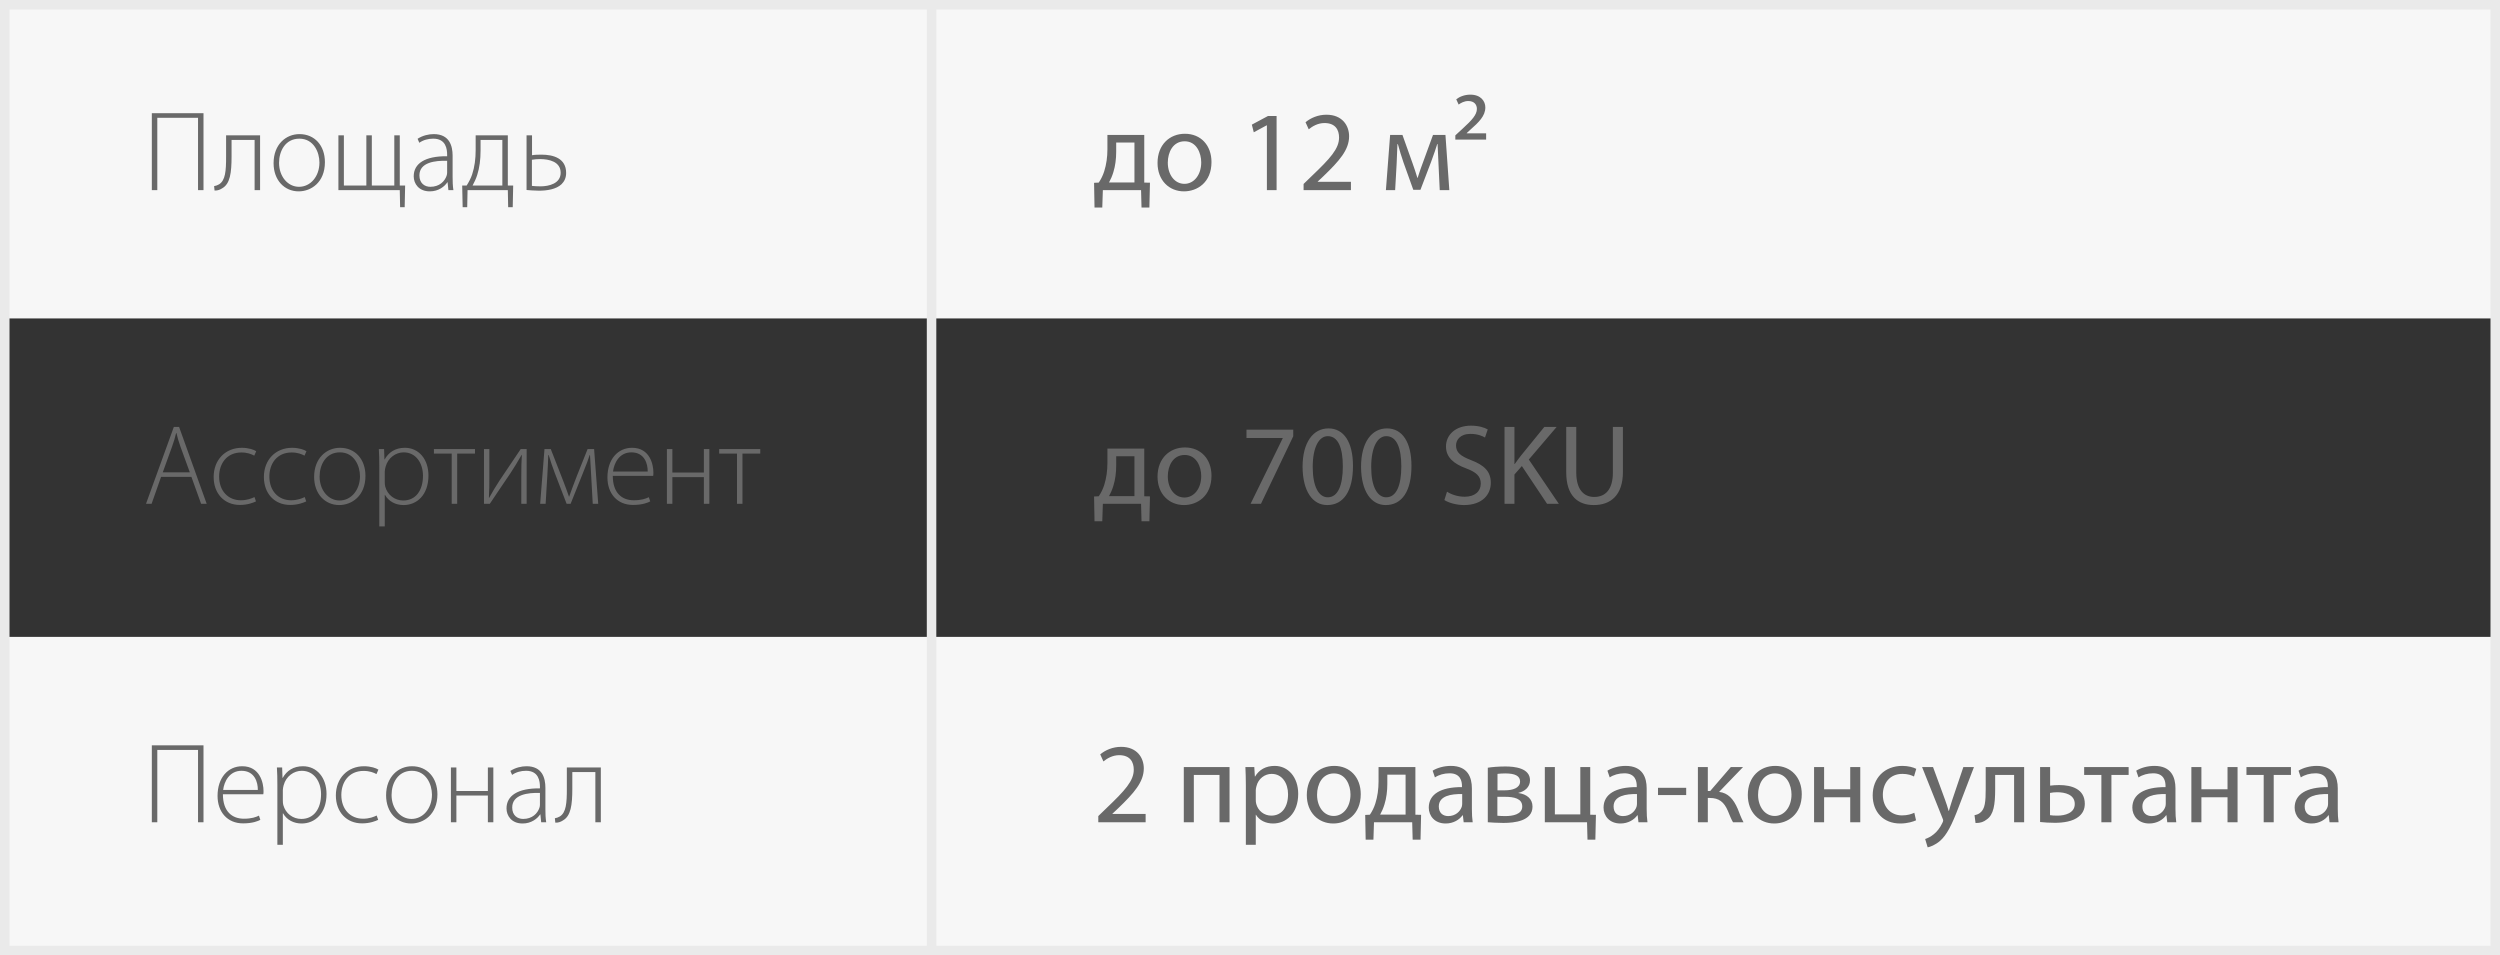 <?xml version="1.0" encoding="UTF-8"?> <svg xmlns="http://www.w3.org/2000/svg" width="526" height="201" viewBox="0 0 526 201" fill="none"><rect x="0" y="0" width="526" height="201" fill="#333333" stroke="none"/> <rect x="1" y="1" width="524" height="66" fill="#F7F7F7"></rect> <rect x="1" y="134" width="524" height="66" fill="#F7F7F7"></rect> <rect x="1" y="1" width="524" height="199" stroke="#EAEAEA" stroke-width="2"></rect> <path d="M31.944 23.824V40H33.096V24.784H41.664V40H42.816V23.824H31.944ZM47.569 28.48V32.992C47.569 35.968 47.425 37.936 46.105 38.776C45.793 38.968 45.385 39.112 45.049 39.16L45.145 40.096C45.889 40.096 46.297 39.904 46.753 39.616C48.409 38.68 48.721 36.4 48.721 32.896V29.44H53.569V40H54.721V28.48H47.569ZM63.01 28.216C60.154 28.216 57.562 30.4 57.562 34.336C57.562 37.936 59.866 40.264 62.842 40.264C65.41 40.264 68.362 38.416 68.362 34.12C68.362 30.616 66.202 28.216 63.01 28.216ZM62.986 29.176C66.034 29.176 67.21 32.08 67.21 34.192C67.21 37.144 65.314 39.304 62.914 39.304C60.562 39.304 58.714 37.144 58.714 34.264C58.714 31.792 60.034 29.176 62.986 29.176ZM71.2 28.48V40H84.112L84.184 43.6H85.144L85.24 39.04H84.112V28.48H82.96V39.04H78.232V28.48H77.08V39.04H72.352V28.48H71.2ZM95.229 32.752C95.229 30.712 94.581 28.216 91.245 28.216C90.213 28.216 88.917 28.504 87.861 29.2L88.221 30.04C89.061 29.44 90.117 29.176 91.125 29.176C93.861 29.152 94.077 31.432 94.077 32.56V32.872C89.373 32.824 87.045 34.432 87.045 37.096C87.045 38.632 88.101 40.264 90.429 40.264C92.277 40.264 93.549 39.232 94.125 38.344H94.173L94.341 40H95.397C95.253 39.112 95.229 38.176 95.229 37.264V32.752ZM94.077 36.304C94.077 36.496 94.053 36.76 93.957 37C93.573 38.128 92.469 39.304 90.549 39.304C89.349 39.304 88.245 38.56 88.245 36.904C88.245 34.144 91.557 33.76 94.077 33.832V36.304ZM100.078 28.48V31.576C100.078 33.424 99.862 35.104 99.334 36.712C99.07 37.504 98.662 38.272 98.182 39.04H97.246L97.342 43.6H98.302L98.374 40H106.846L106.918 43.6H107.878L107.974 39.04H106.846V28.48H100.078ZM101.11 29.44H105.694V39.04H99.43C99.79 38.344 100.15 37.648 100.414 36.784C100.894 35.296 101.11 33.568 101.11 31.672V29.44ZM110.786 28.48V39.976C111.458 40.024 112.37 40.12 113.402 40.12C115.082 40.12 117.026 39.832 118.154 38.752C118.754 38.152 119.114 37.408 119.114 36.376C119.114 33.304 116.426 32.536 113.906 32.536C113.282 32.536 112.442 32.56 111.938 32.656V28.48H110.786ZM111.914 33.616C112.514 33.52 113.066 33.472 113.642 33.472C115.49 33.472 117.962 34 117.962 36.352C117.962 38.608 115.514 39.208 113.714 39.208C112.946 39.208 112.394 39.16 111.914 39.112V33.616Z" fill="#696969"></path> <path d="M233 28.384V31.408C233 33.04 232.784 34.6 232.328 36.04C232.064 36.88 231.68 37.672 231.176 38.416L230.192 38.464L230.288 43.672H231.92L232.04 40H240.08L240.176 43.672H241.832L241.952 38.44L240.752 38.416V28.384H233ZM234.848 29.992H238.688V38.392H233.336C233.696 37.744 234.008 37.024 234.248 36.232C234.656 34.936 234.848 33.448 234.848 31.888V29.992ZM249.305 28.144C246.113 28.144 243.545 30.424 243.545 34.288C243.545 37.96 245.993 40.264 249.113 40.264C251.897 40.264 254.897 38.392 254.897 34.096C254.897 30.568 252.641 28.144 249.305 28.144ZM249.257 29.728C251.753 29.728 252.737 32.2 252.737 34.168C252.737 36.784 251.225 38.68 249.209 38.68C247.145 38.68 245.705 36.76 245.705 34.216C245.705 32.032 246.785 29.728 249.257 29.728ZM266.555 40H268.595V24.4H266.795L263.387 26.224L263.795 27.832L266.507 26.368H266.555V40ZM284.235 40V38.248H277.251V38.2L278.475 37.048C281.763 33.88 283.851 31.552 283.851 28.672C283.851 26.44 282.435 24.136 279.075 24.136C277.299 24.136 275.739 24.832 274.683 25.72L275.355 27.208C276.075 26.608 277.251 25.888 278.667 25.888C280.995 25.888 281.739 27.352 281.739 28.936C281.739 31.288 279.915 33.304 275.931 37.096L274.275 38.704V40H284.235ZM291.594 40H293.538L293.85 34.504C293.922 33.232 293.97 31.696 294.018 30.328H294.114C294.402 31.408 294.906 33.088 295.29 34.168L297.354 39.928H298.866L301.098 34.072C301.746 32.272 302.082 31.36 302.394 30.304H302.466C302.514 31.72 302.61 33.184 302.658 34.456L302.922 40H304.938L304.122 28.384H301.506L299.658 33.448C299.178 34.72 298.53 36.544 298.266 37.432H298.218C297.954 36.52 297.474 35.104 297.162 34.24L295.074 28.384H292.482L291.594 40ZM306.202 29.368H312.682V28.048H308.602V28L309.322 27.328C311.146 25.72 312.514 24.4 312.514 22.6C312.514 21.328 311.602 19.912 309.346 19.912C308.122 19.912 307.042 20.368 306.394 20.896L306.898 22C307.354 21.664 308.074 21.256 308.914 21.256C310.162 21.256 310.738 22 310.738 22.912C310.738 24.136 309.706 25.264 307.714 27.088L306.202 28.48V29.368Z" fill="#696969"></path> <path d="M233 94.384V97.408C233 99.04 232.784 100.6 232.328 102.04C232.064 102.88 231.68 103.672 231.176 104.416L230.192 104.464L230.288 109.672H231.92L232.04 106H240.08L240.176 109.672H241.832L241.952 104.44L240.752 104.416V94.384H233ZM234.848 95.992H238.688V104.392H233.336C233.696 103.744 234.008 103.024 234.248 102.232C234.656 100.936 234.848 99.448 234.848 97.888V95.992ZM249.305 94.144C246.113 94.144 243.545 96.424 243.545 100.288C243.545 103.96 245.993 106.264 249.113 106.264C251.897 106.264 254.897 104.392 254.897 100.096C254.897 96.568 252.641 94.144 249.305 94.144ZM249.257 95.728C251.753 95.728 252.737 98.2 252.737 100.168C252.737 102.784 251.225 104.68 249.209 104.68C247.145 104.68 245.705 102.76 245.705 100.216C245.705 98.032 246.785 95.728 249.257 95.728ZM262.259 90.4V92.152H269.891V92.2L263.123 106H265.307L272.099 91.792V90.4H262.259ZM279.507 90.136C276.339 90.136 274.059 92.992 274.059 98.248C274.107 103.408 276.195 106.264 279.243 106.264C282.675 106.264 284.667 103.336 284.667 98.032C284.667 93.064 282.771 90.136 279.507 90.136ZM279.363 91.768C281.571 91.768 282.531 94.288 282.531 98.128C282.531 102.112 281.499 104.632 279.363 104.632C277.443 104.632 276.195 102.328 276.195 98.272C276.195 94.024 277.539 91.768 279.363 91.768ZM291.812 90.136C288.644 90.136 286.364 92.992 286.364 98.248C286.412 103.408 288.5 106.264 291.548 106.264C294.98 106.264 296.972 103.336 296.972 98.032C296.972 93.064 295.076 90.136 291.812 90.136ZM291.668 91.768C293.876 91.768 294.836 94.288 294.836 98.128C294.836 102.112 293.804 104.632 291.668 104.632C289.748 104.632 288.5 102.328 288.5 98.272C288.5 94.024 289.844 91.768 291.668 91.768ZM303.899 105.208C304.763 105.784 306.467 106.264 308.027 106.264C311.843 106.264 313.667 104.08 313.667 101.584C313.667 99.208 312.299 97.888 309.563 96.832C307.331 95.968 306.347 95.224 306.347 93.712C306.347 92.608 307.187 91.288 309.395 91.288C310.859 91.288 311.939 91.744 312.443 92.056L313.019 90.352C312.323 89.944 311.099 89.56 309.467 89.56C306.323 89.56 304.235 91.432 304.235 93.952C304.235 96.208 305.867 97.6 308.507 98.56C310.691 99.376 311.555 100.264 311.555 101.752C311.555 103.384 310.307 104.512 308.171 104.512C306.731 104.512 305.387 104.056 304.451 103.456L303.899 105.208ZM316.551 106H318.639V99.832L320.199 98.056L325.503 106H327.975L321.663 96.688L327.519 89.824H324.927L319.983 95.896C319.575 96.424 319.143 97 318.711 97.624H318.639V89.824H316.551V106ZM329.534 89.824V99.352C329.534 104.392 332.03 106.264 335.342 106.264C338.846 106.264 341.462 104.248 341.462 99.28V89.824H339.35V99.424C339.35 102.976 337.79 104.56 335.414 104.56C333.254 104.56 331.646 103.024 331.646 99.424V89.824H329.534Z" fill="#696969"></path> <path d="M241.04 173V171.248H234.056V171.2L235.28 170.048C238.568 166.88 240.656 164.552 240.656 161.672C240.656 159.44 239.24 157.136 235.88 157.136C234.104 157.136 232.544 157.832 231.488 158.72L232.16 160.208C232.88 159.608 234.056 158.888 235.472 158.888C237.8 158.888 238.544 160.352 238.544 161.936C238.544 164.288 236.72 166.304 232.736 170.096L231.08 171.704V173H241.04ZM249.071 161.384V173H251.183V163.04H256.583V173H258.695V161.384H249.071ZM262.127 177.752H264.215V171.44H264.263C264.959 172.592 266.303 173.264 267.839 173.264C270.575 173.264 273.143 171.2 273.143 167.024C273.143 163.52 271.031 161.144 268.199 161.144C266.303 161.144 264.911 161.96 264.071 163.376H264.023L263.903 161.384H262.031C262.079 162.488 262.127 163.688 262.127 165.176V177.752ZM264.215 166.256C264.215 165.992 264.287 165.68 264.359 165.416C264.743 163.832 266.111 162.824 267.551 162.824C269.783 162.824 271.007 164.816 271.007 167.12C271.007 169.784 269.711 171.608 267.479 171.608C265.967 171.608 264.695 170.6 264.311 169.136C264.239 168.872 264.215 168.584 264.215 168.272V166.256ZM280.711 161.144C277.519 161.144 274.951 163.424 274.951 167.288C274.951 170.96 277.399 173.264 280.519 173.264C283.303 173.264 286.303 171.392 286.303 167.096C286.303 163.568 284.047 161.144 280.711 161.144ZM280.663 162.728C283.159 162.728 284.143 165.2 284.143 167.168C284.143 169.784 282.631 171.68 280.615 171.68C278.551 171.68 277.111 169.76 277.111 167.216C277.111 165.032 278.191 162.728 280.663 162.728ZM290.047 161.384V164.408C290.047 166.04 289.831 167.6 289.375 169.04C289.111 169.88 288.727 170.672 288.223 171.416L287.239 171.464L287.335 176.672H288.967L289.087 173H297.127L297.223 176.672H298.879L298.999 171.44L297.799 171.416V161.384H290.047ZM291.895 162.992H295.735V171.392H290.383C290.743 170.744 291.055 170.024 291.295 169.232C291.703 167.936 291.895 166.448 291.895 164.888V162.992ZM309.685 165.872C309.685 163.568 308.821 161.144 305.269 161.144C303.805 161.144 302.389 161.552 301.429 162.152L301.909 163.568C302.725 163.016 303.853 162.704 304.957 162.704C307.333 162.68 307.597 164.432 307.597 165.368V165.608C303.109 165.584 300.613 167.12 300.613 169.928C300.613 171.608 301.813 173.264 304.165 173.264C305.821 173.264 307.069 172.448 307.717 171.536H307.789L307.957 173H309.853C309.733 172.208 309.685 171.224 309.685 170.216V165.872ZM307.645 169.088C307.645 169.28 307.621 169.52 307.549 169.76C307.213 170.744 306.229 171.704 304.693 171.704C303.637 171.704 302.725 171.08 302.725 169.688C302.725 167.432 305.341 167.024 307.645 167.072V169.088ZM313.032 173C313.656 173.048 315.024 173.144 316.32 173.144C318.6 173.144 322.44 172.76 322.44 169.712C322.44 168.032 321.192 167.096 319.488 166.856V166.808C320.808 166.52 321.912 165.608 321.912 164.168C321.912 161.6 318.696 161.264 316.728 161.264C315.384 161.264 313.872 161.384 313.032 161.528V173ZM315.072 162.824C315.552 162.776 315.984 162.728 316.704 162.728C318.816 162.728 319.824 163.28 319.824 164.432C319.824 165.824 318.216 166.28 316.656 166.28H315.072V162.824ZM315.048 167.648H316.584C318.576 167.648 320.28 168.008 320.28 169.688C320.28 171.392 318.168 171.704 316.728 171.704C316.08 171.704 315.648 171.68 315.048 171.632V167.648ZM325.032 161.384V173H333.912L334.008 176.672H335.664L335.784 171.44L334.584 171.416V161.384H332.496V171.344H327.144V161.384H325.032ZM346.459 165.872C346.459 163.568 345.595 161.144 342.043 161.144C340.579 161.144 339.163 161.552 338.203 162.152L338.683 163.568C339.499 163.016 340.627 162.704 341.731 162.704C344.107 162.68 344.371 164.432 344.371 165.368V165.608C339.883 165.584 337.387 167.12 337.387 169.928C337.387 171.608 338.587 173.264 340.939 173.264C342.595 173.264 343.843 172.448 344.491 171.536H344.563L344.731 173H346.627C346.507 172.208 346.459 171.224 346.459 170.216V165.872ZM344.419 169.088C344.419 169.28 344.395 169.52 344.323 169.76C343.987 170.744 343.003 171.704 341.467 171.704C340.411 171.704 339.499 171.08 339.499 169.688C339.499 167.432 342.115 167.024 344.419 167.072V169.088ZM348.845 165.752V167.288H354.773V165.752H348.845ZM357.236 161.384V173H359.324V167.888H359.732C361.676 167.888 362.756 168.752 363.548 170.624C363.932 171.584 364.316 172.496 364.628 173H366.836C366.308 172.064 365.924 170.936 365.612 170.168C364.7 168.08 363.572 166.832 361.7 166.616L366.74 161.384H364.172L359.828 166.424H359.324V161.384H357.236ZM373.5 161.144C370.308 161.144 367.74 163.424 367.74 167.288C367.74 170.96 370.188 173.264 373.308 173.264C376.092 173.264 379.092 171.392 379.092 167.096C379.092 163.568 376.836 161.144 373.5 161.144ZM373.452 162.728C375.948 162.728 376.932 165.2 376.932 167.168C376.932 169.784 375.42 171.68 373.404 171.68C371.34 171.68 369.9 169.76 369.9 167.216C369.9 165.032 370.98 162.728 373.452 162.728ZM381.68 161.384V173H383.792V167.744H389.288V173H391.4V161.384H389.288V166.064H383.792V161.384H381.68ZM402.774 171.008C402.174 171.272 401.382 171.56 400.182 171.56C397.878 171.56 396.15 169.904 396.15 167.216C396.15 164.816 397.59 162.824 400.254 162.824C401.406 162.824 402.198 163.112 402.702 163.376L403.182 161.768C402.606 161.456 401.502 161.144 400.254 161.144C396.462 161.144 394.014 163.76 394.014 167.336C394.014 170.888 396.294 173.264 399.798 173.264C401.358 173.264 402.582 172.856 403.134 172.592L402.774 171.008ZM404.404 161.384L408.676 172.088C408.796 172.352 408.844 172.52 408.844 172.64C408.844 172.76 408.772 172.928 408.676 173.144C408.172 174.224 407.476 175.04 406.9 175.496C406.276 176.024 405.58 176.36 405.052 176.528L405.58 178.28C406.108 178.184 407.116 177.824 408.172 176.936C409.612 175.664 410.644 173.648 412.156 169.664L415.324 161.384H413.092L410.788 168.2C410.5 169.04 410.26 169.928 410.044 170.624H409.996C409.804 169.928 409.516 169.016 409.228 168.248L406.708 161.384H404.404ZM417.791 161.384V166.016C417.791 168.608 417.671 170.24 416.591 171.032C416.303 171.272 415.847 171.44 415.439 171.512L415.655 173.168C416.735 173.168 417.383 172.904 417.959 172.448C419.471 171.464 419.783 169.28 419.783 166.016V163.04H423.767V173H425.879V161.384H417.791ZM429.235 161.384V172.952C430.123 173.048 431.203 173.12 432.355 173.12C434.059 173.12 436.147 172.856 437.419 171.776C438.163 171.152 438.643 170.312 438.643 169.112C438.643 166.016 435.883 165.176 433.267 165.176C432.643 165.176 431.851 165.224 431.347 165.296V161.384H429.235ZM431.323 166.832C431.827 166.736 432.283 166.688 432.835 166.688C434.419 166.688 436.531 167.144 436.531 169.16C436.531 171.08 434.467 171.608 432.907 171.608C432.211 171.608 431.755 171.584 431.323 171.512V166.832ZM438.506 161.384V163.04H442.13V173H444.242V163.04H447.866V161.384H438.506ZM457.717 165.872C457.717 163.568 456.853 161.144 453.301 161.144C451.837 161.144 450.421 161.552 449.461 162.152L449.941 163.568C450.757 163.016 451.885 162.704 452.989 162.704C455.365 162.68 455.629 164.432 455.629 165.368V165.608C451.141 165.584 448.645 167.12 448.645 169.928C448.645 171.608 449.845 173.264 452.197 173.264C453.853 173.264 455.101 172.448 455.749 171.536H455.821L455.989 173H457.885C457.765 172.208 457.717 171.224 457.717 170.216V165.872ZM455.677 169.088C455.677 169.28 455.653 169.52 455.581 169.76C455.245 170.744 454.261 171.704 452.725 171.704C451.669 171.704 450.757 171.08 450.757 169.688C450.757 167.432 453.373 167.024 455.677 167.072V169.088ZM461.063 161.384V173H463.175V167.744H468.671V173H470.783V161.384H468.671V166.064H463.175V161.384H461.063ZM472.654 161.384V163.04H476.278V173H478.39V163.04H482.014V161.384H472.654ZM491.865 165.872C491.865 163.568 491.001 161.144 487.449 161.144C485.985 161.144 484.569 161.552 483.609 162.152L484.089 163.568C484.905 163.016 486.033 162.704 487.137 162.704C489.513 162.68 489.777 164.432 489.777 165.368V165.608C485.289 165.584 482.793 167.12 482.793 169.928C482.793 171.608 483.993 173.264 486.345 173.264C488.001 173.264 489.249 172.448 489.897 171.536H489.969L490.137 173H492.033C491.913 172.208 491.865 171.224 491.865 170.216V165.872ZM489.825 169.088C489.825 169.28 489.801 169.52 489.729 169.76C489.393 170.744 488.409 171.704 486.873 171.704C485.817 171.704 484.905 171.08 484.905 169.688C484.905 167.432 487.521 167.024 489.825 167.072V169.088Z" fill="#696969"></path> <path d="M40.272 100.336L42.312 106H43.488L37.68 89.824H36.576L30.72 106H31.896L33.888 100.336H40.272ZM34.248 99.376L36.216 93.928C36.576 92.896 36.84 92.056 37.056 91.12H37.128C37.344 92.032 37.56 92.848 37.968 93.976L39.936 99.376H34.248ZM53.545 104.584C52.921 104.872 52.033 105.256 50.665 105.256C48.001 105.256 46.105 103.288 46.105 100.264C46.105 97.576 47.689 95.2 50.785 95.2C52.057 95.2 52.945 95.56 53.497 95.872L53.905 94.936C53.473 94.624 52.297 94.216 50.881 94.216C47.449 94.216 44.953 96.712 44.953 100.36C44.953 103.816 47.161 106.24 50.473 106.24C52.153 106.24 53.353 105.736 53.857 105.496L53.545 104.584ZM64.115 104.584C63.491 104.872 62.603 105.256 61.235 105.256C58.571 105.256 56.675 103.288 56.675 100.264C56.675 97.576 58.259 95.2 61.355 95.2C62.627 95.2 63.515 95.56 64.067 95.872L64.475 94.936C64.043 94.624 62.867 94.216 61.451 94.216C58.019 94.216 55.523 96.712 55.523 100.36C55.523 103.816 57.731 106.24 61.043 106.24C62.723 106.24 63.923 105.736 64.427 105.496L64.115 104.584ZM71.541 94.216C68.685 94.216 66.093 96.4 66.093 100.336C66.093 103.936 68.397 106.264 71.373 106.264C73.941 106.264 76.893 104.416 76.893 100.12C76.893 96.616 74.733 94.216 71.541 94.216ZM71.517 95.176C74.565 95.176 75.741 98.08 75.741 100.192C75.741 103.144 73.845 105.304 71.445 105.304C69.093 105.304 67.245 103.144 67.245 100.264C67.245 97.792 68.565 95.176 71.517 95.176ZM79.803 110.752H80.955V104.128H81.003C81.795 105.52 83.259 106.264 84.915 106.264C87.699 106.264 90.147 104.152 90.147 100.048C90.147 96.664 88.155 94.216 85.179 94.216C83.187 94.216 81.771 95.152 80.931 96.664H80.883L80.811 94.48H79.707C79.779 95.584 79.803 96.712 79.803 98.152V110.752ZM80.955 99.208C80.955 98.896 81.051 98.536 81.123 98.224C81.627 96.328 83.259 95.176 84.939 95.176C87.555 95.176 88.995 97.504 88.995 100.096C88.995 103.168 87.483 105.304 84.843 105.304C83.067 105.304 81.531 104.152 81.051 102.376C80.979 102.088 80.955 101.776 80.955 101.464V99.208ZM91.295 94.48V95.44H95.039V106H96.191V95.44H99.935V94.48H91.295ZM101.832 94.48V106H103.056C104.544 103.816 106.056 101.488 107.376 99.592C108.192 98.344 108.816 97.336 109.752 95.704H109.8C109.704 97.192 109.68 98.32 109.68 100.24V106H110.808V94.48H109.56L105.12 101.08C104.16 102.544 103.728 103.312 102.912 104.752L102.864 104.728C102.96 103.024 102.96 101.968 102.96 100.168V94.48H101.832ZM113.648 106H114.8L115.16 99.976C115.232 98.536 115.328 97.072 115.352 95.752H115.448C115.76 96.808 116.336 98.512 116.744 99.568L119.216 106H120.056L122.672 99.472C123.368 97.744 123.848 96.496 124.064 95.752H124.136C124.208 97.216 124.304 98.536 124.376 99.928L124.712 106H125.864L125 94.48H123.632L121.4 100.072C120.872 101.416 120.056 103.6 119.744 104.512H119.72C119.456 103.696 118.856 102.136 118.496 101.176L115.88 94.48H114.56L113.648 106ZM137.428 100.12C137.476 99.904 137.476 99.736 137.476 99.424C137.476 97.768 136.756 94.216 132.988 94.216C130.012 94.216 127.804 96.616 127.804 100.456C127.804 103.84 129.868 106.24 133.18 106.24C135.196 106.24 136.372 105.736 136.804 105.496L136.516 104.608C135.868 104.92 135.004 105.256 133.324 105.256C130.924 105.256 128.932 103.792 128.932 100.12H137.428ZM128.98 99.208C129.196 97.432 130.3 95.176 132.844 95.176C135.628 95.176 136.3 97.6 136.276 99.208H128.98ZM140.317 94.48V106H141.469V100.384H148.093V106H149.245V94.48H148.093V99.424H141.469V94.48H140.317ZM151.318 94.48V95.44H155.062V106H156.214V95.44H159.958V94.48H151.318Z" fill="#696969"></path> <path d="M31.944 156.824V173H33.096V157.784H41.664V173H42.816V156.824H31.944ZM55.397 167.12C55.445 166.904 55.445 166.736 55.445 166.424C55.445 164.768 54.725 161.216 50.957 161.216C47.981 161.216 45.773 163.616 45.773 167.456C45.773 170.84 47.837 173.24 51.149 173.24C53.165 173.24 54.341 172.736 54.773 172.496L54.485 171.608C53.837 171.92 52.973 172.256 51.293 172.256C48.893 172.256 46.901 170.792 46.901 167.12H55.397ZM46.949 166.208C47.165 164.432 48.269 162.176 50.813 162.176C53.597 162.176 54.269 164.6 54.245 166.208H46.949ZM58.358 177.752H59.51V171.128H59.557C60.349 172.52 61.813 173.264 63.469 173.264C66.254 173.264 68.701 171.152 68.701 167.048C68.701 163.664 66.71 161.216 63.733 161.216C61.742 161.216 60.325 162.152 59.486 163.664H59.438L59.365 161.48H58.261C58.334 162.584 58.358 163.712 58.358 165.152V177.752ZM59.51 166.208C59.51 165.896 59.605 165.536 59.678 165.224C60.181 163.328 61.813 162.176 63.493 162.176C66.109 162.176 67.549 164.504 67.549 167.096C67.549 170.168 66.037 172.304 63.398 172.304C61.621 172.304 60.086 171.152 59.605 169.376C59.533 169.088 59.51 168.776 59.51 168.464V166.208ZM79.256 171.584C78.632 171.872 77.744 172.256 76.376 172.256C73.712 172.256 71.816 170.288 71.816 167.264C71.816 164.576 73.4 162.2 76.496 162.2C77.768 162.2 78.656 162.56 79.208 162.872L79.616 161.936C79.184 161.624 78.008 161.216 76.592 161.216C73.16 161.216 70.664 163.712 70.664 167.36C70.664 170.816 72.872 173.24 76.184 173.24C77.864 173.24 79.064 172.736 79.568 172.496L79.256 171.584ZM86.682 161.216C83.826 161.216 81.234 163.4 81.234 167.336C81.234 170.936 83.538 173.264 86.514 173.264C89.082 173.264 92.034 171.416 92.034 167.12C92.034 163.616 89.874 161.216 86.682 161.216ZM86.658 162.176C89.706 162.176 90.882 165.08 90.882 167.192C90.882 170.144 88.986 172.304 86.586 172.304C84.234 172.304 82.386 170.144 82.386 167.264C82.386 164.792 83.706 162.176 86.658 162.176ZM94.871 161.48V173H96.023V167.384H102.647V173H103.799V161.48H102.647V166.424H96.023V161.48H94.871ZM114.753 165.752C114.753 163.712 114.105 161.216 110.769 161.216C109.737 161.216 108.441 161.504 107.385 162.2L107.745 163.04C108.585 162.44 109.641 162.176 110.649 162.176C113.385 162.152 113.601 164.432 113.601 165.56V165.872C108.897 165.824 106.569 167.432 106.569 170.096C106.569 171.632 107.625 173.264 109.953 173.264C111.801 173.264 113.073 172.232 113.649 171.344H113.697L113.865 173H114.921C114.777 172.112 114.753 171.176 114.753 170.264V165.752ZM113.601 169.304C113.601 169.496 113.577 169.76 113.481 170C113.097 171.128 111.993 172.304 110.073 172.304C108.873 172.304 107.769 171.56 107.769 169.904C107.769 167.144 111.081 166.76 113.601 166.832V169.304ZM119.264 161.48V165.992C119.264 168.968 119.12 170.936 117.8 171.776C117.488 171.968 117.08 172.112 116.744 172.16L116.84 173.096C117.584 173.096 117.992 172.904 118.448 172.616C120.104 171.68 120.416 169.4 120.416 165.896V162.44H125.264V173H126.416V161.48H119.264Z" fill="#696969"></path> <rect x="195" y="1" width="2" height="199" fill="#EAEAEA"></rect> </svg> 